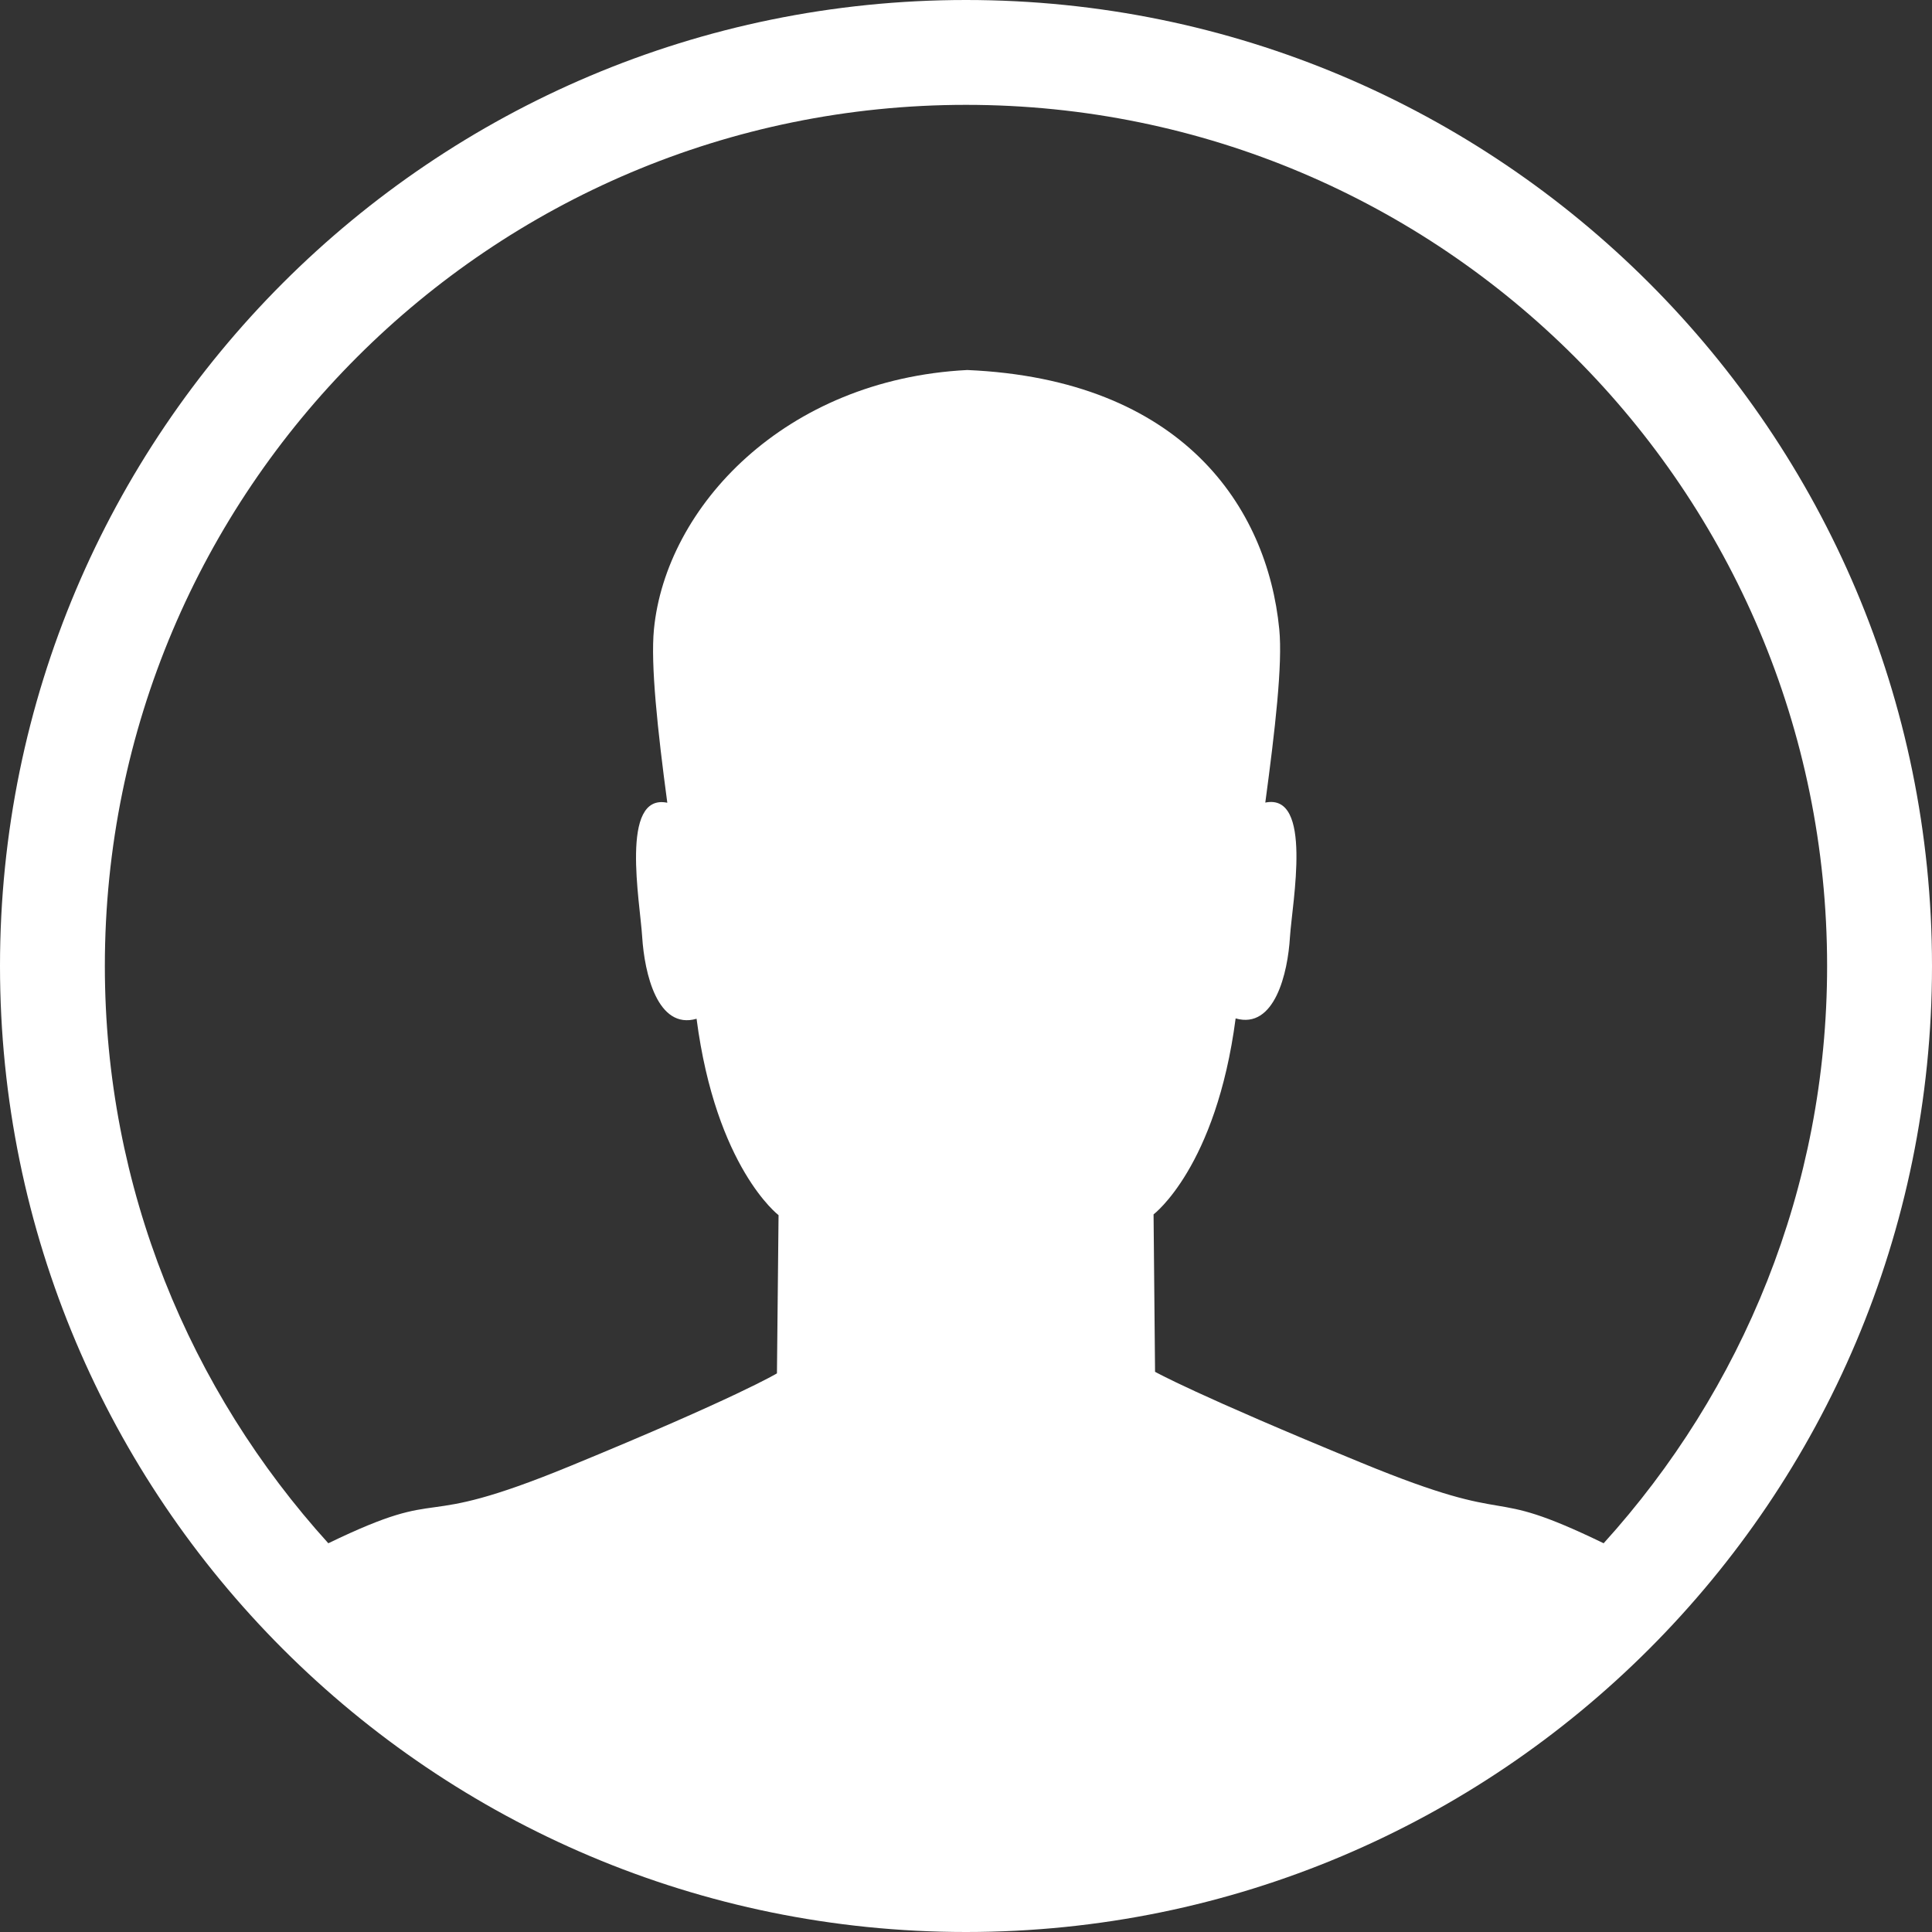 <svg width="48" height="48" viewBox="0 0 48 48" fill="none" xmlns="http://www.w3.org/2000/svg">
<rect x="0" y="0" width="48" height="48" fill="#333333" stroke="none"/>
<path fill-rule="evenodd" clip-rule="evenodd" d="M24 2.605C12.184 2.605 2.605 12.184 2.605 24C2.605 29.525 4.718 34.545 8.157 38.342C11.256 36.843 10.118 38.09 14.172 36.421C18.32 34.716 19.303 34.121 19.303 34.121L19.343 30.19C19.343 30.19 17.789 29.01 17.306 25.311C16.334 25.591 16.012 24.179 15.955 23.279C15.903 22.411 15.393 19.699 16.579 19.944C16.336 18.133 16.162 16.5 16.247 15.635C16.544 12.598 19.492 9.425 24.031 9.193C29.371 9.424 31.486 12.595 31.783 15.632C31.869 16.498 31.679 18.132 31.436 19.94C32.623 19.698 32.107 22.406 32.049 23.274C31.997 24.174 31.668 25.581 30.699 25.302C30.214 29 28.66 30.171 28.66 30.171L28.697 34.082C28.697 34.082 29.679 34.639 33.828 36.344C37.882 38.013 36.743 36.84 39.842 38.342C43.281 34.546 45.394 29.526 45.394 24C45.394 12.184 35.815 2.605 24 2.605ZM24 48C10.745 48 0 37.255 0 24C0 10.745 10.745 0 24 0C37.255 0 48 10.745 48 24C48 37.255 37.255 48 24 48Z" fill="white"/>
</svg>
